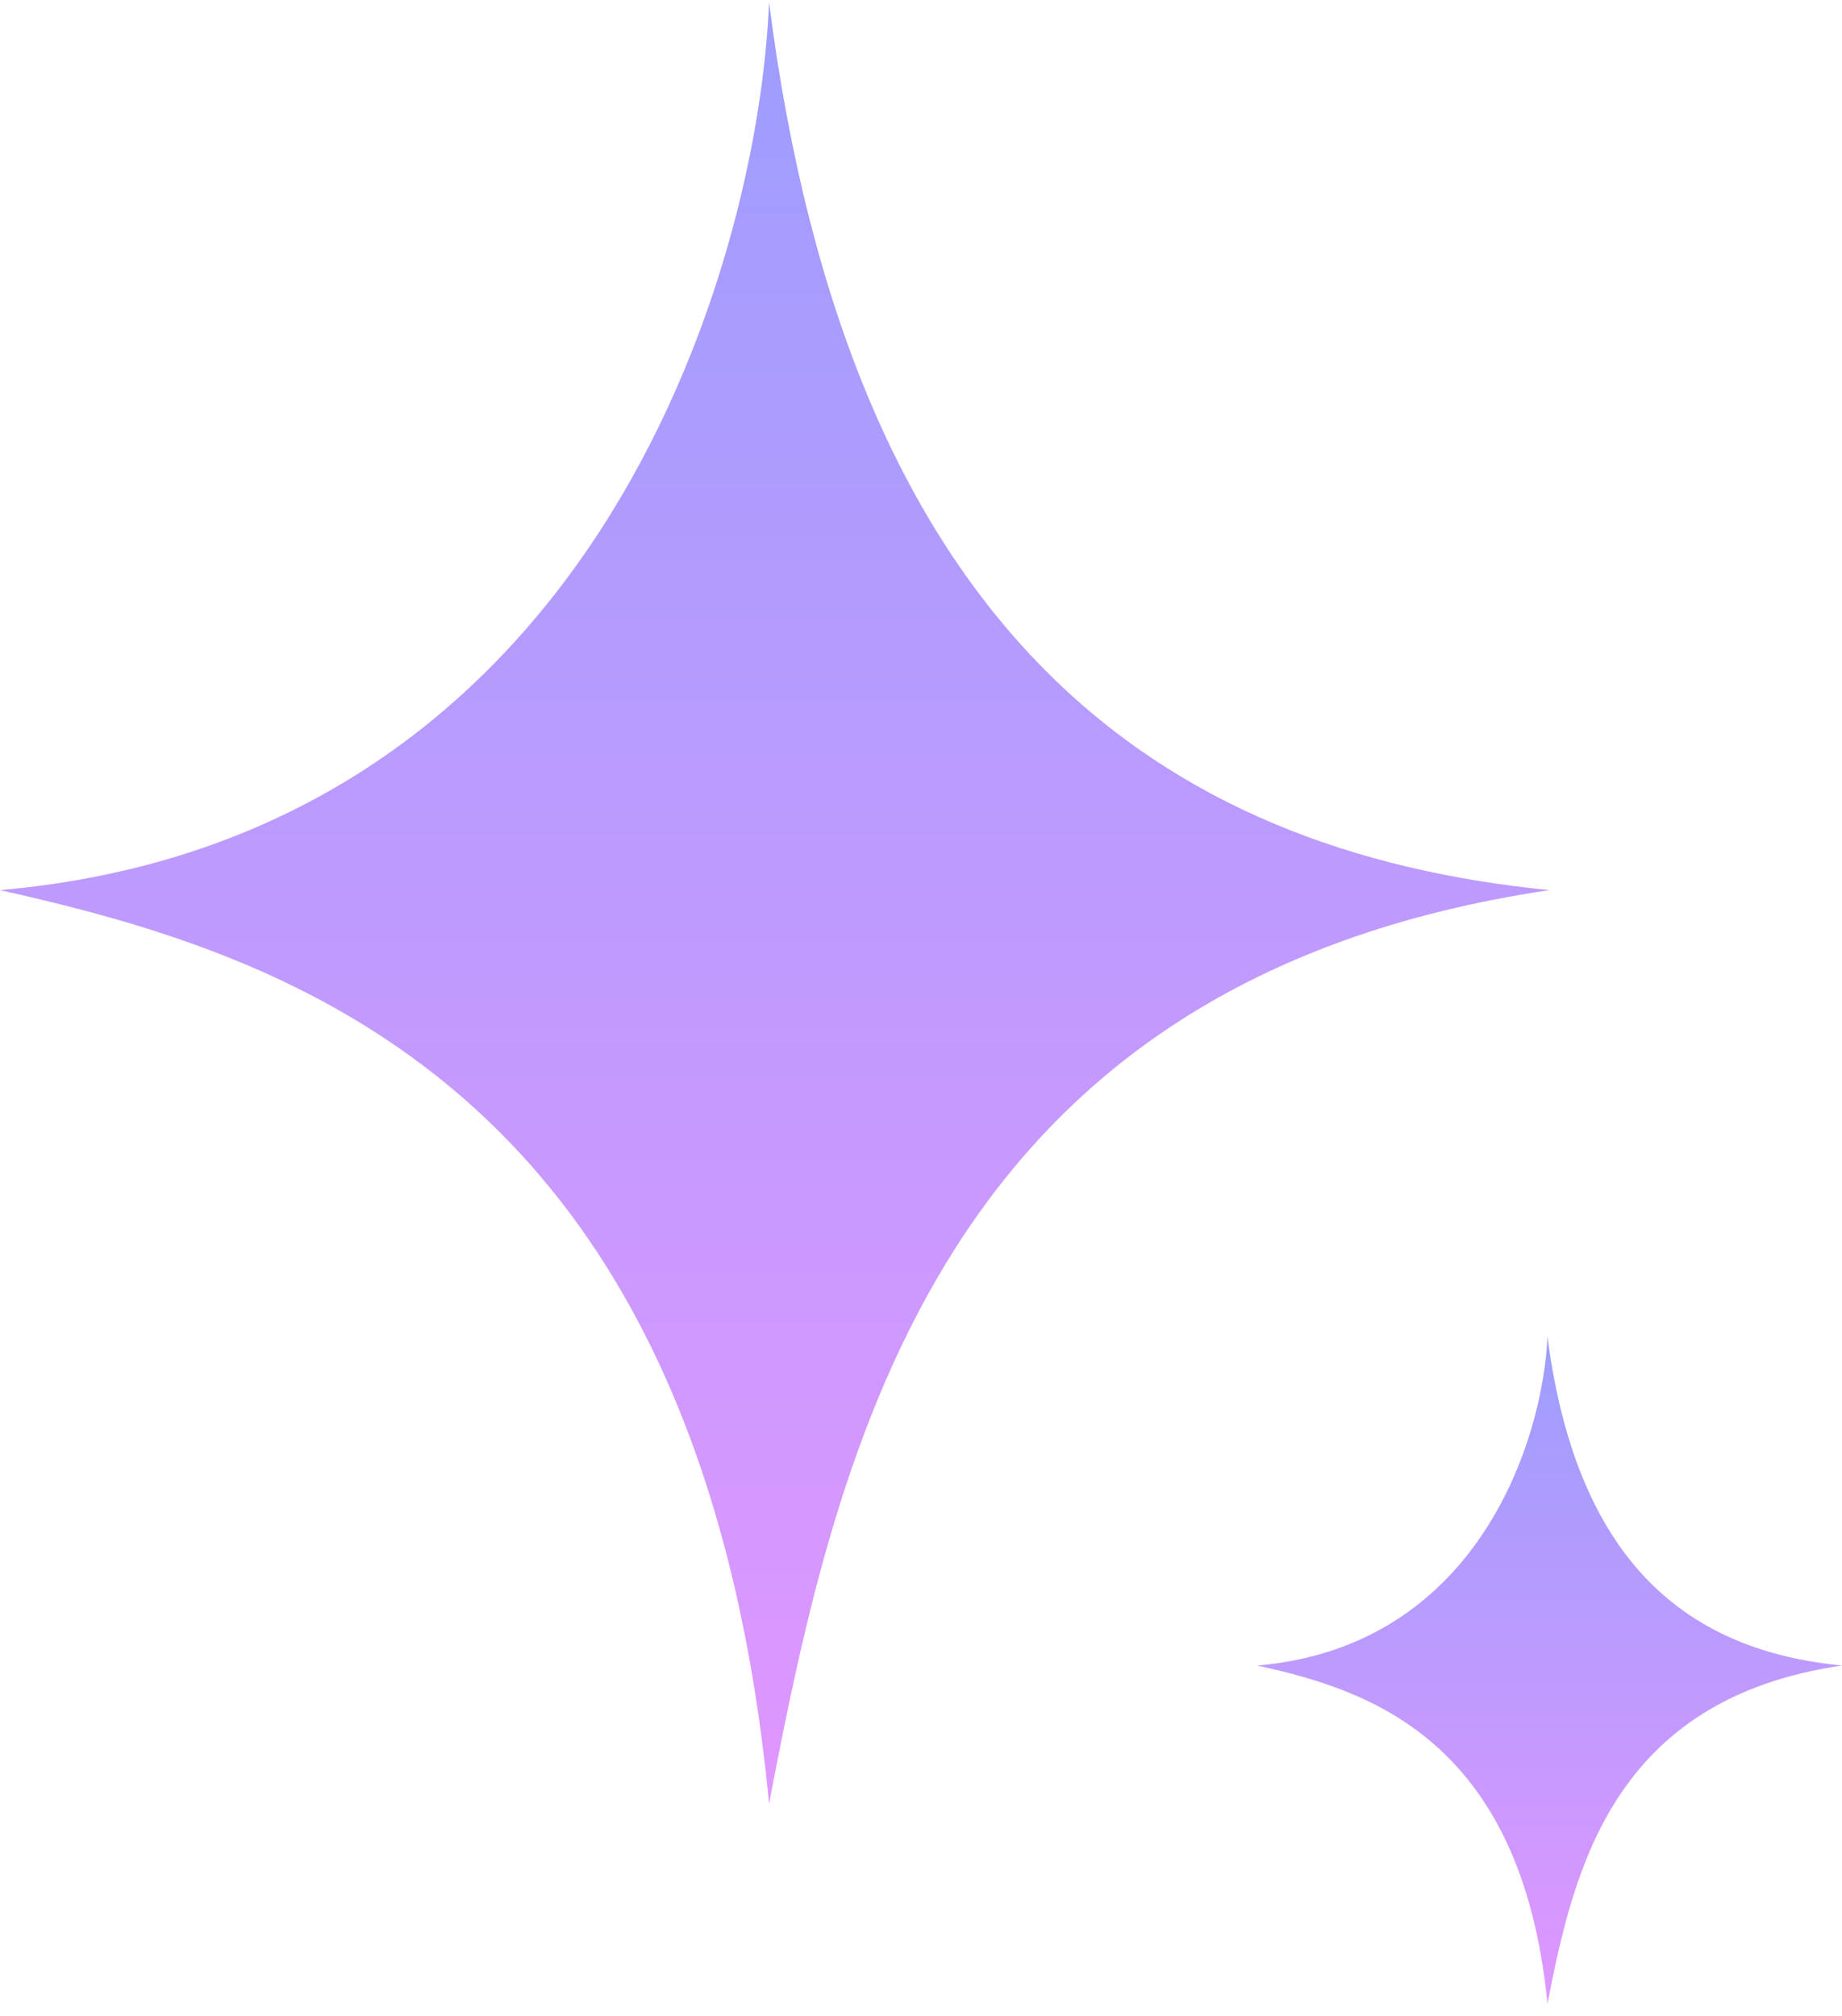 <svg width="74" height="81" viewBox="0 0 74 81" fill="none" xmlns="http://www.w3.org/2000/svg">
  <g opacity="0.5">
    <path d="M0 35.757C23.61 33.69 30.435 11.117 30.896 0.09C34.124 25.419 46.575 34.207 62.254 35.757C37.813 39.376 33.663 57.985 30.896 72.459C28.13 43.511 11.528 38.342 0 35.757Z" fill="url(#paint0_linear_1_40)"/>
    <path d="M50.508 66.907C59.417 66.141 61.993 57.781 62.167 53.697C63.385 63.078 68.083 66.332 74 66.907C64.777 68.247 63.211 75.139 62.167 80.5C61.123 69.778 54.858 67.864 50.508 66.907Z" fill="url(#paint1_linear_1_40)"/>
  </g>
  <defs>
    <linearGradient id="paint0_linear_1_40" x1="31.127" y1="0.09" x2="31.127" y2="72.459" gradientUnits="userSpaceOnUse">
      <stop stop-color="#3B3CFB"/>
      <stop offset="1" stop-color="#C02FFF"/>
    </linearGradient>
    <linearGradient id="paint1_linear_1_40" x1="62.254" y1="53.697" x2="62.254" y2="80.5" gradientUnits="userSpaceOnUse">
      <stop stop-color="#3B3CFB"/>
      <stop offset="1" stop-color="#C02FFF"/>
    </linearGradient>
  </defs>
</svg>

